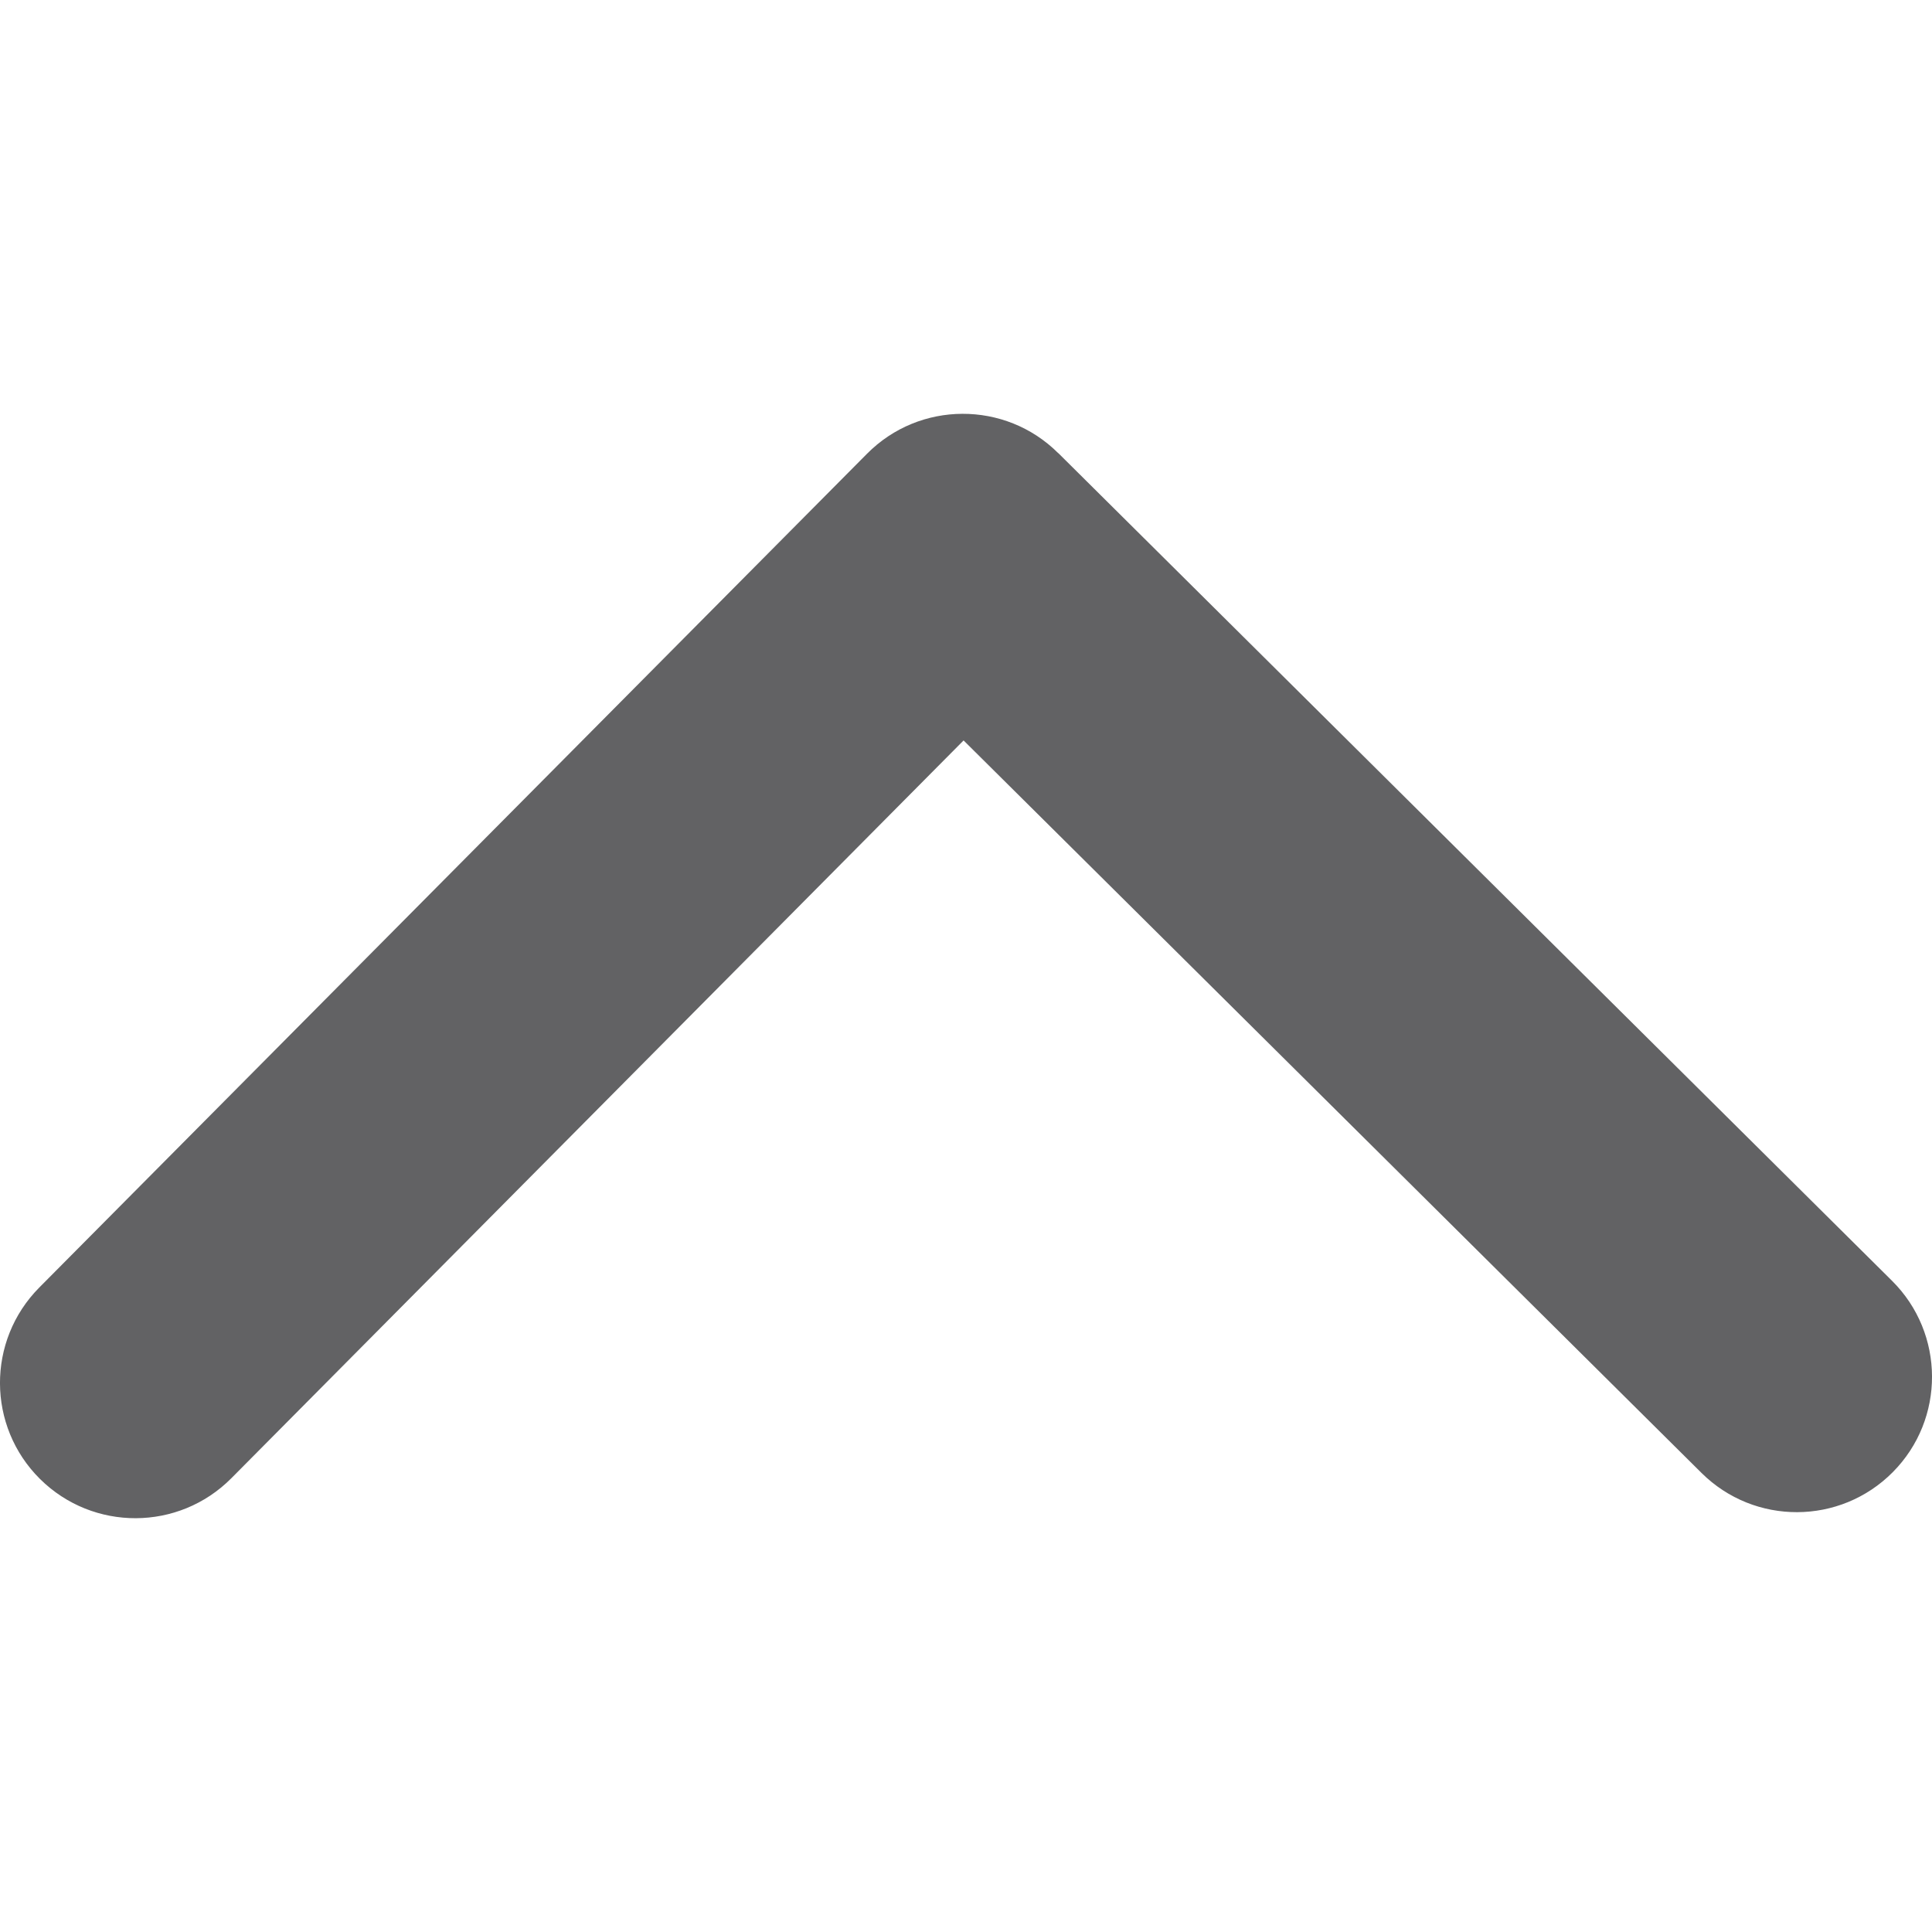 <?xml version="1.0" encoding="UTF-8" standalone="no"?>
<svg
   xmlns:dc="http://purl.org/dc/elements/1.1/"
   xmlns:cc="http://creativecommons.org/ns#"
   xmlns:rdf="http://www.w3.org/1999/02/22-rdf-syntax-ns#"
   xmlns:svg="http://www.w3.org/2000/svg"
   xmlns="http://www.w3.org/2000/svg"
   viewBox="0 0 16 16"
   version="1.1"
   id="svg14"
   width="16"
   height="16">
  <defs
     id="defs10">
    <clipPath
       id="clipPath4">
      <path
         fill="#0000ff"
         fill-opacity="0.514"
         d="m -7,1024.36 h 34 v 34 H -7 Z"
         id="path2" />
    </clipPath>
    <clipPath
       id="clipPath8">
      <path
         fill="#aade87"
         fill-opacity="0.472"
         d="m -6,1028.36 h 32 v 32 H -6 Z"
         id="path6" />
    </clipPath>
  </defs>
  <path
     d="m 8.764,3.752 6.905,6.855 c 0.439,0.436 0.442,1.146 0.006,1.585 -0.436,0.439 -1.145,0.442 -1.584,0.006 L 7.98,6.132 1.916,12.242 c -0.436,0.439 -1.145,0.442 -1.585,0.006 -0.439,-0.436 -0.442,-1.145 -0.006,-1.585 L 7.18,3.758 C 7.398,3.538 7.684,3.428 7.97,3.427 c 0.287,-10e-4 0.574,0.107 0.793,0.325"
     fill="#4d4d4d"
     id="path12"
     style="fill:#626264;stroke-width:0.035;fill-opacity:1" />
</svg>
